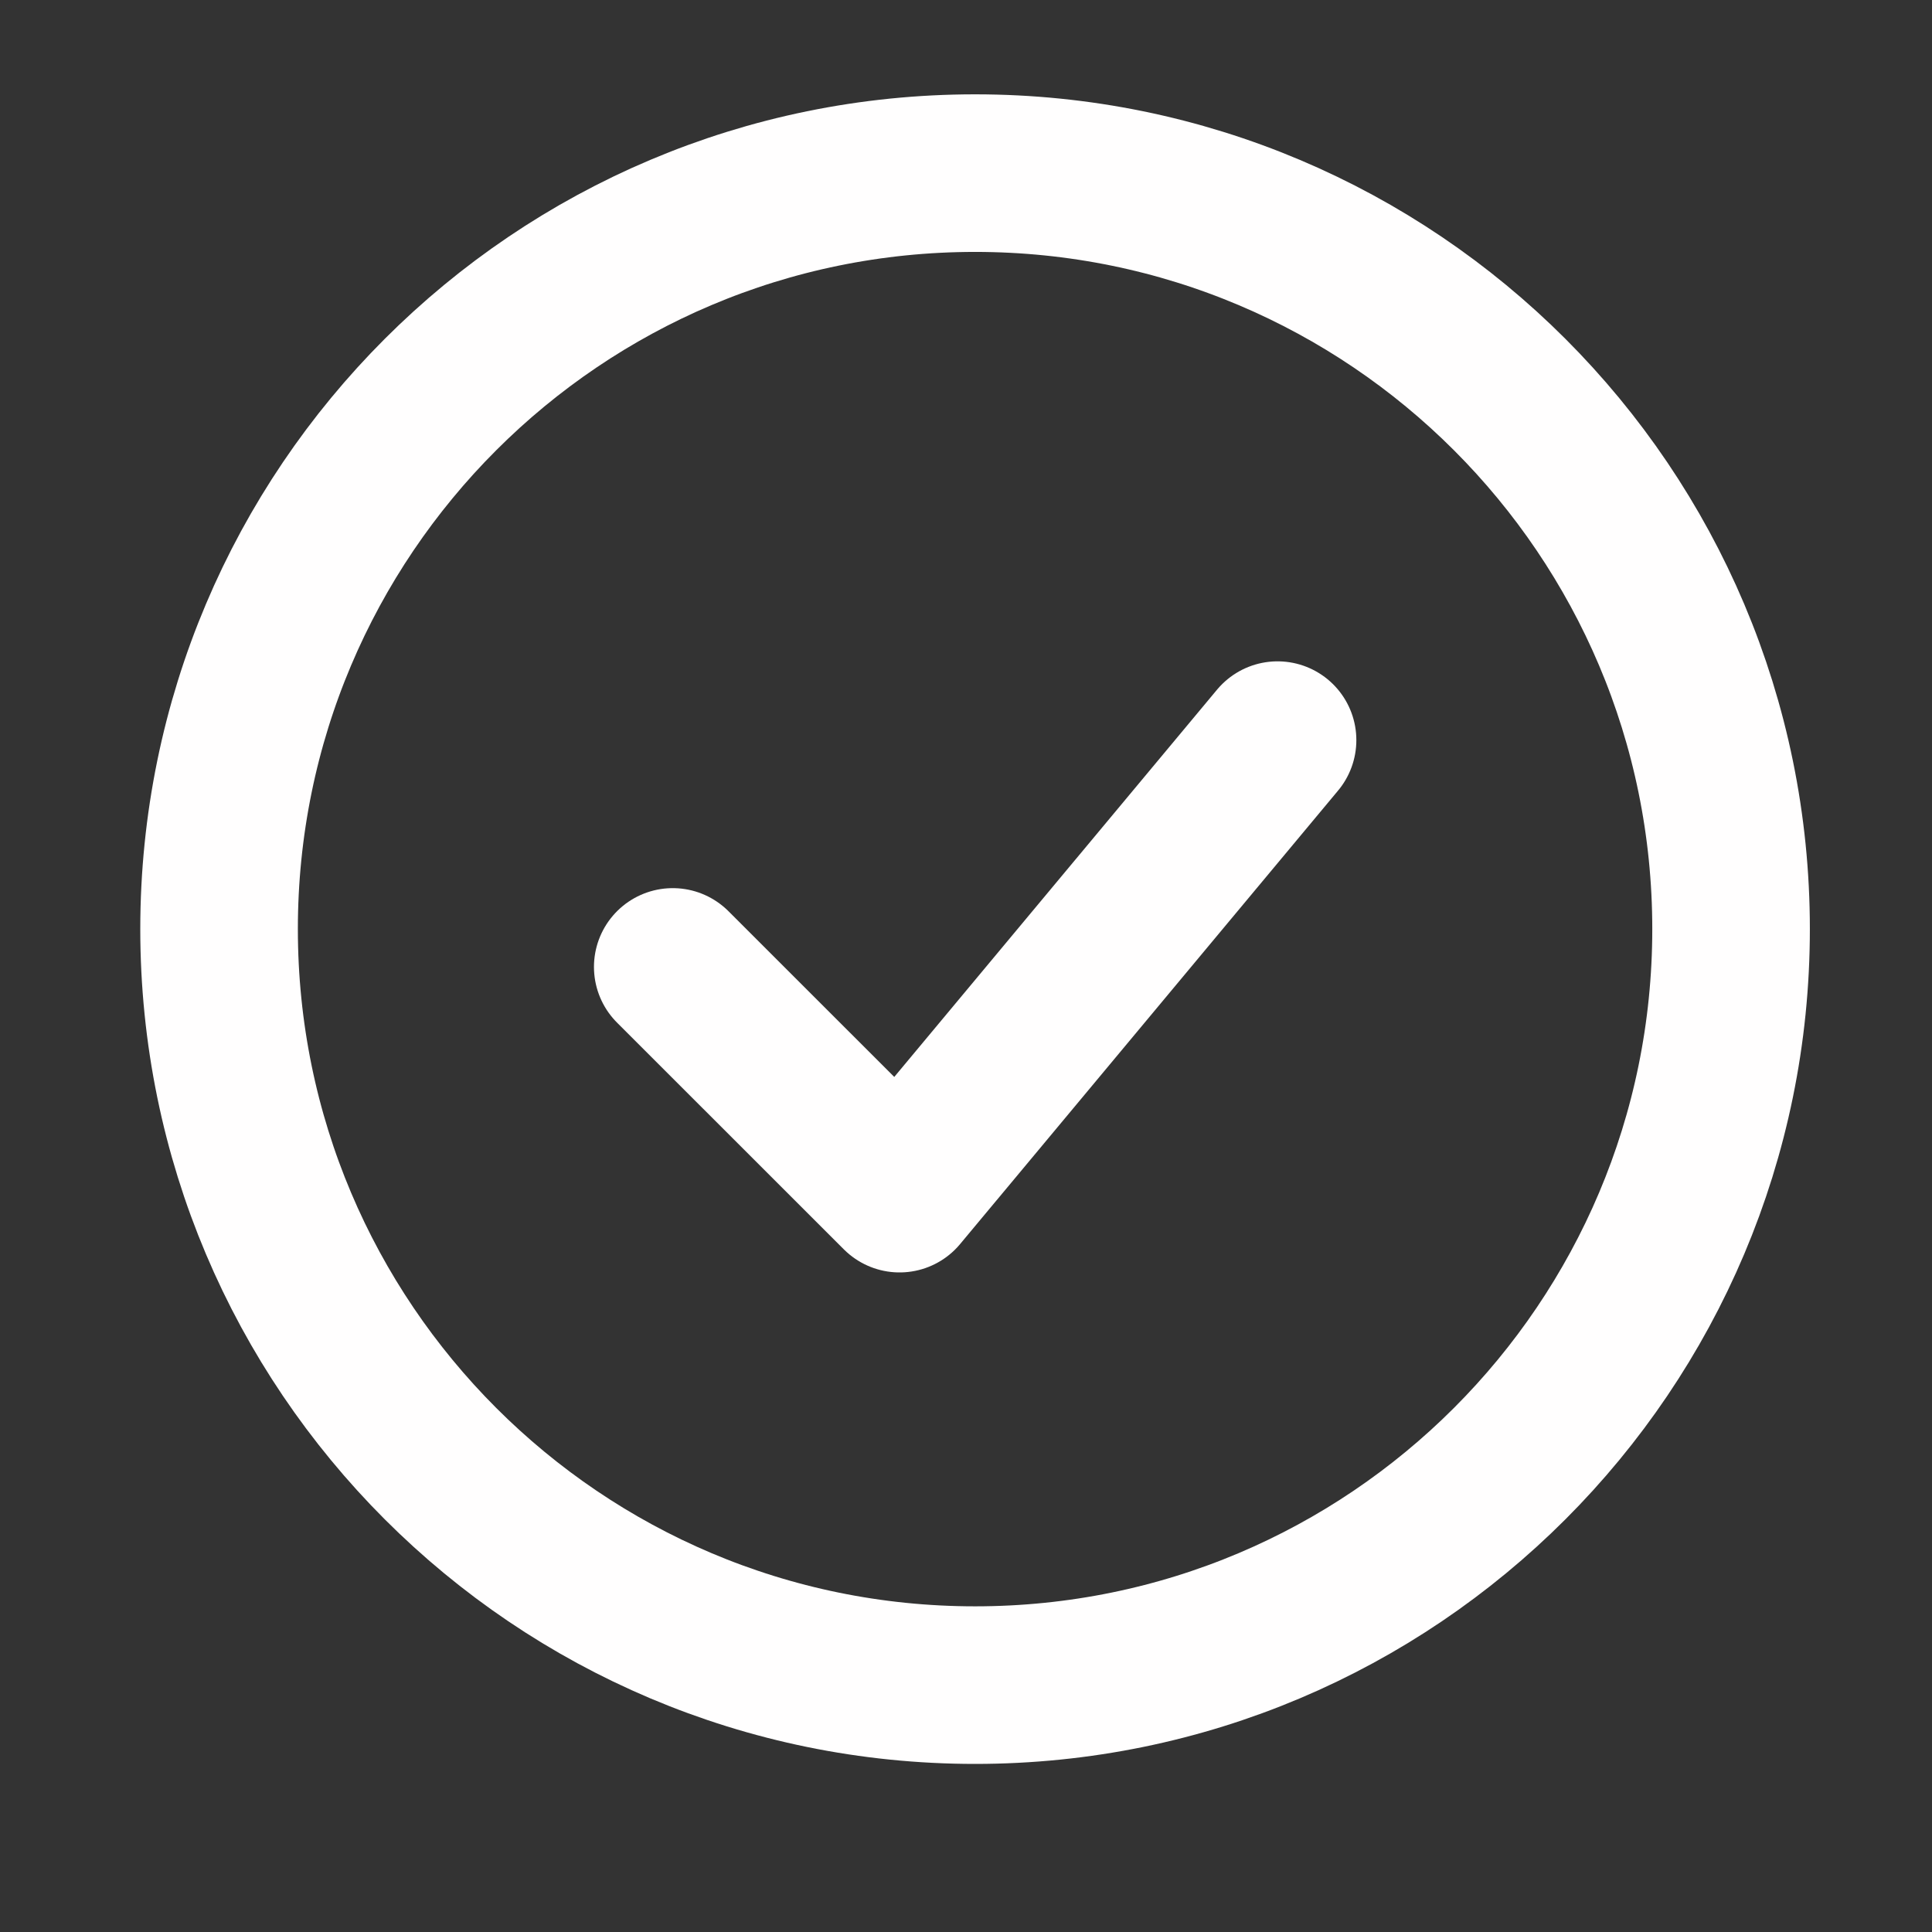 <svg width="23" height="23" viewBox="0 0 23 23" fill="none" xmlns="http://www.w3.org/2000/svg">
<rect x="0" y="0" width="23" height="23" fill="#333333" stroke="none"/>
<path d="M8.009 11.511L10.709 14.21L15.209 8.811" stroke="#FFFEFE" stroke-width="1.876" stroke-linecap="round" stroke-linejoin="round"/>
<path d="M11.608 20.061C16.579 20.061 20.608 16.031 20.608 11.06C20.608 6.09 16.579 2.061 11.608 2.061C6.638 2.061 2.608 6.09 2.608 11.06C2.608 16.031 6.638 20.061 11.608 20.061Z" stroke="#FFFEFE" stroke-width="1.876"/>
</svg>
